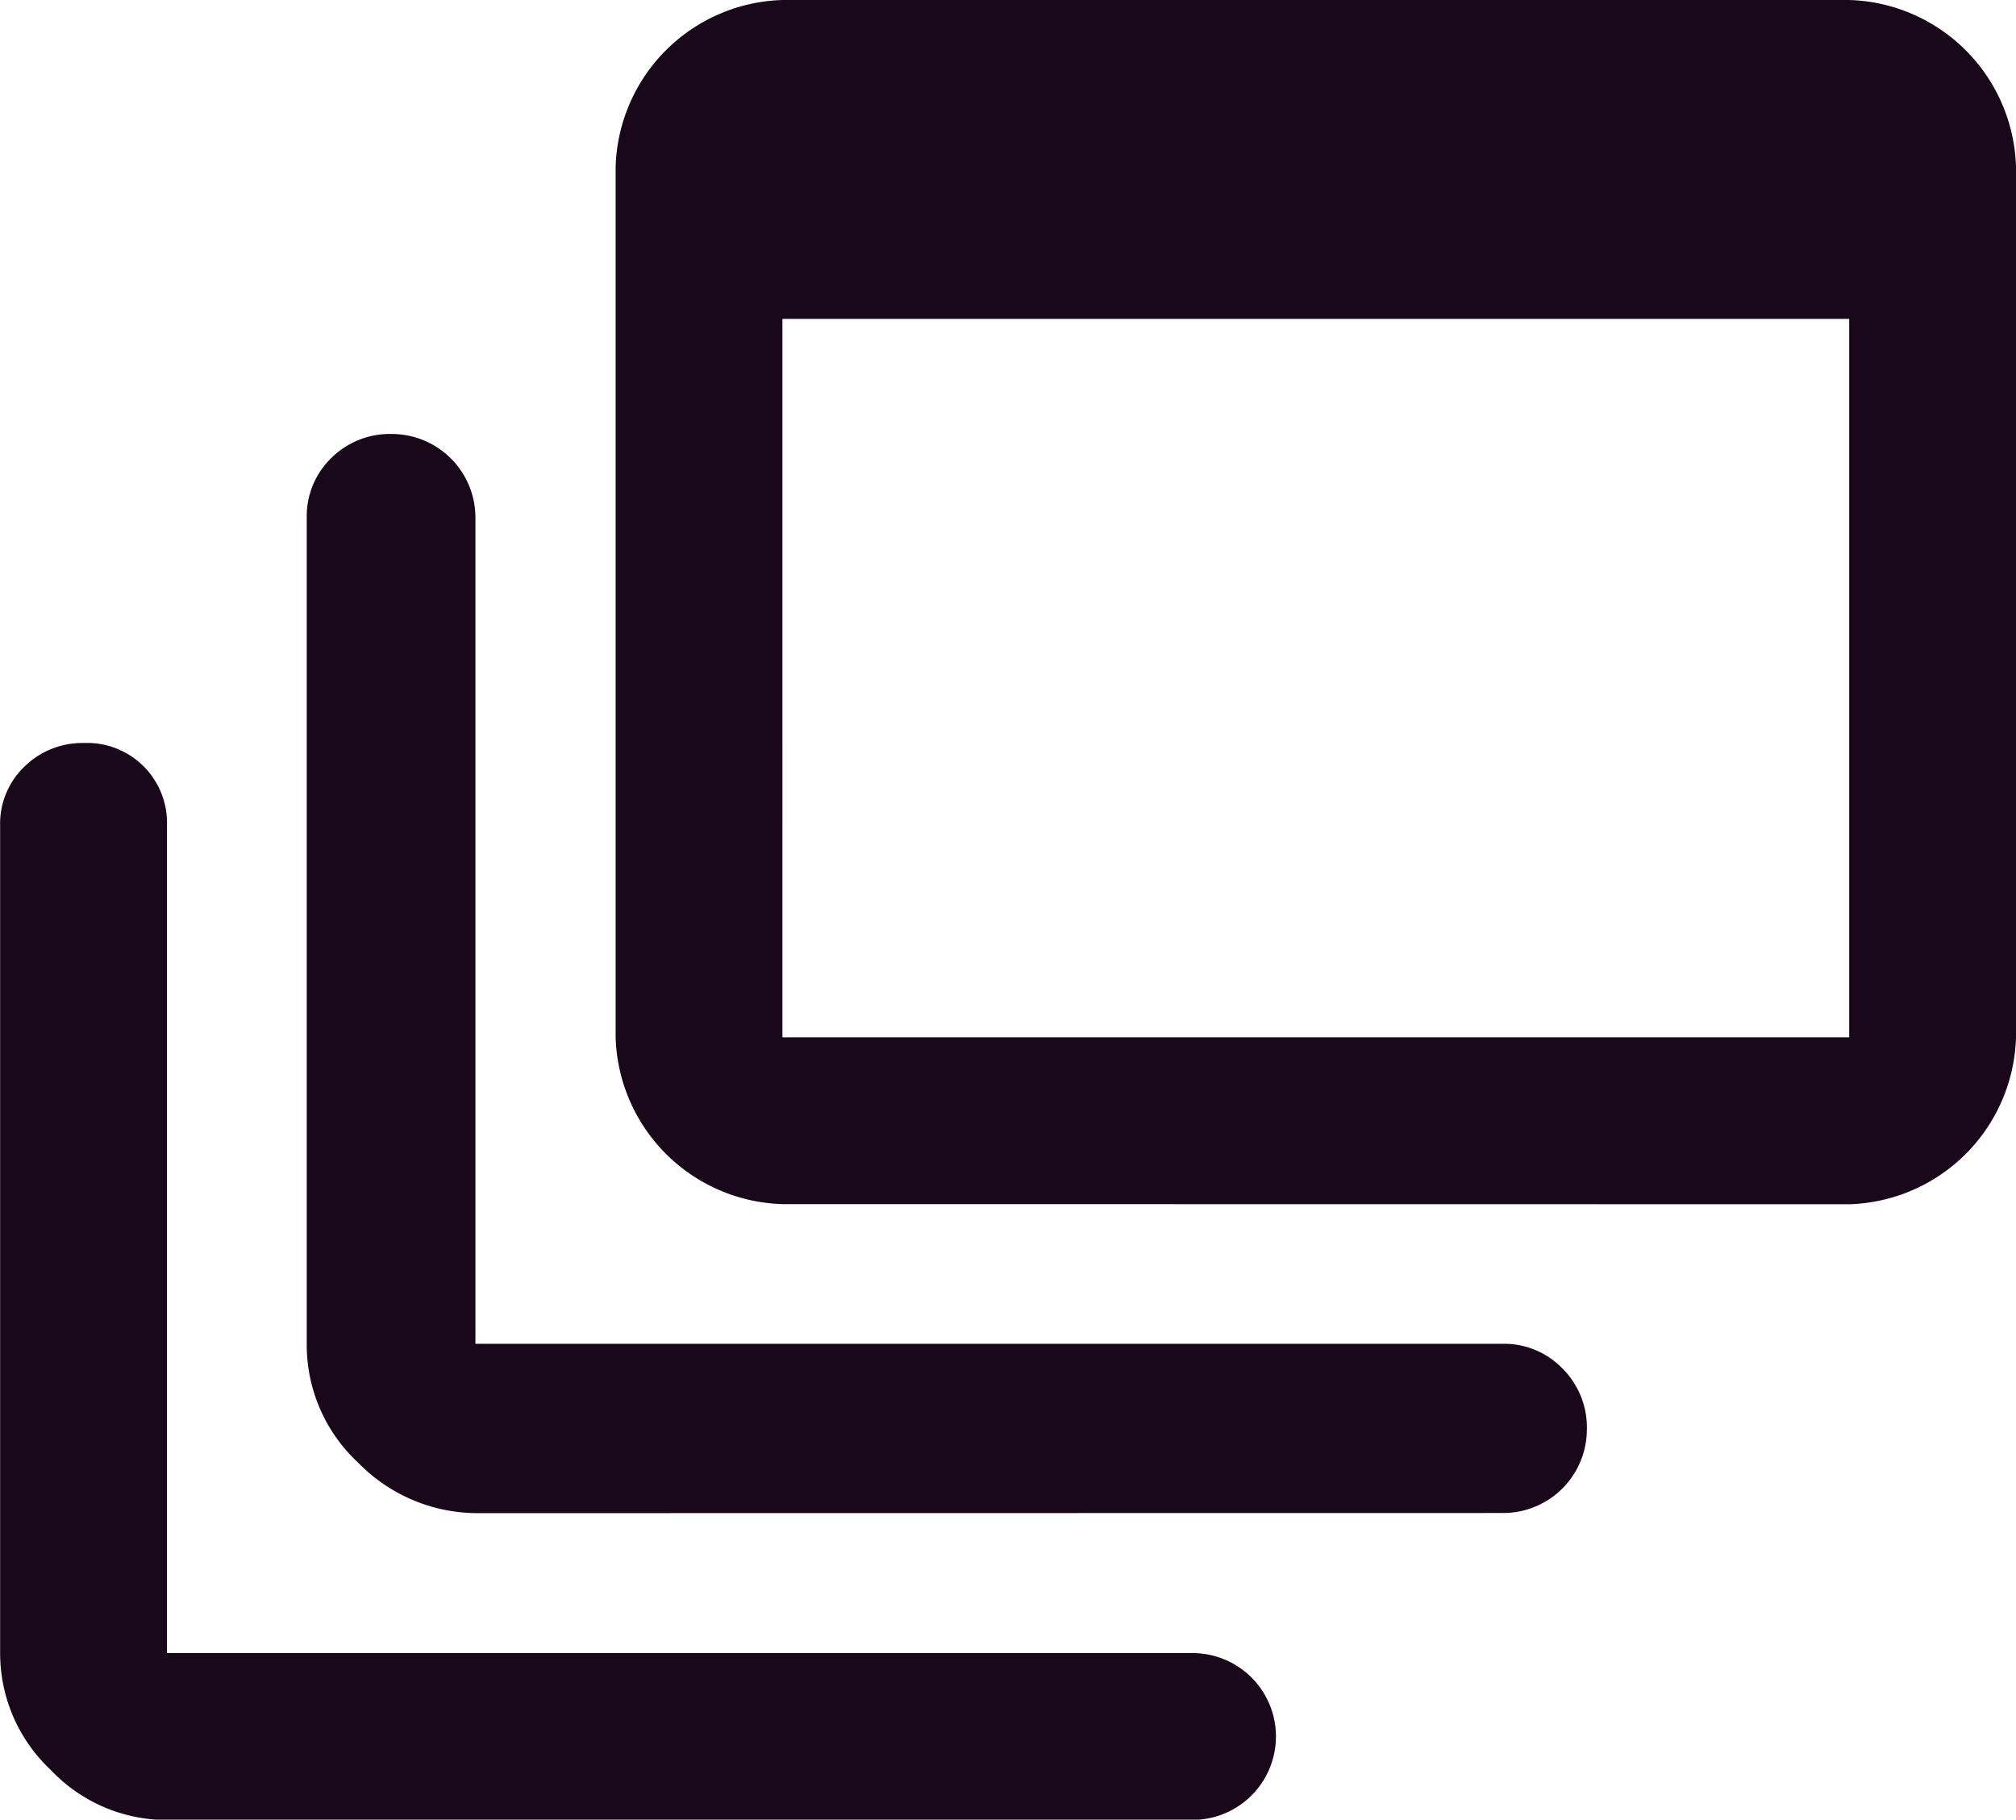 <svg xmlns="http://www.w3.org/2000/svg" width="14.939" height="13.484" viewBox="0 0 14.939 13.484">
  <path id="dynamic_feed_FILL1_wght500_GRAD0_opsz48" d="M6.994,16.663a1.235,1.235,0,0,1-.89-.373,1.191,1.191,0,0,1-.382-.881V9.285A.6.6,0,0,1,5.9,8.848a.616.616,0,0,1,.454-.182.62.62,0,0,1,.618.618v6.124H14.59a.6.6,0,0,1,.436.182.616.616,0,0,1,.182.454.62.62,0,0,1-.618.618Zm2.253-2.29a1.274,1.274,0,0,1-1.236-1.236V6.686A1.274,1.274,0,0,1,9.247,5.45h7.905a1.274,1.274,0,0,1,1.236,1.236v6.452a1.274,1.274,0,0,1-1.236,1.236Zm0-1.236h7.905V7.813H9.247Zm-4.561,5.8a1.185,1.185,0,0,1-.863-.373A1.185,1.185,0,0,1,3.45,17.7V11.574a.587.587,0,0,1,.182-.445.611.611,0,0,1,.436-.173.592.592,0,0,1,.618.618V17.7h7.6a.618.618,0,1,1,0,1.236Z" transform="translate(-3.449 -5.45)" fill="#19071a"/>
</svg>
